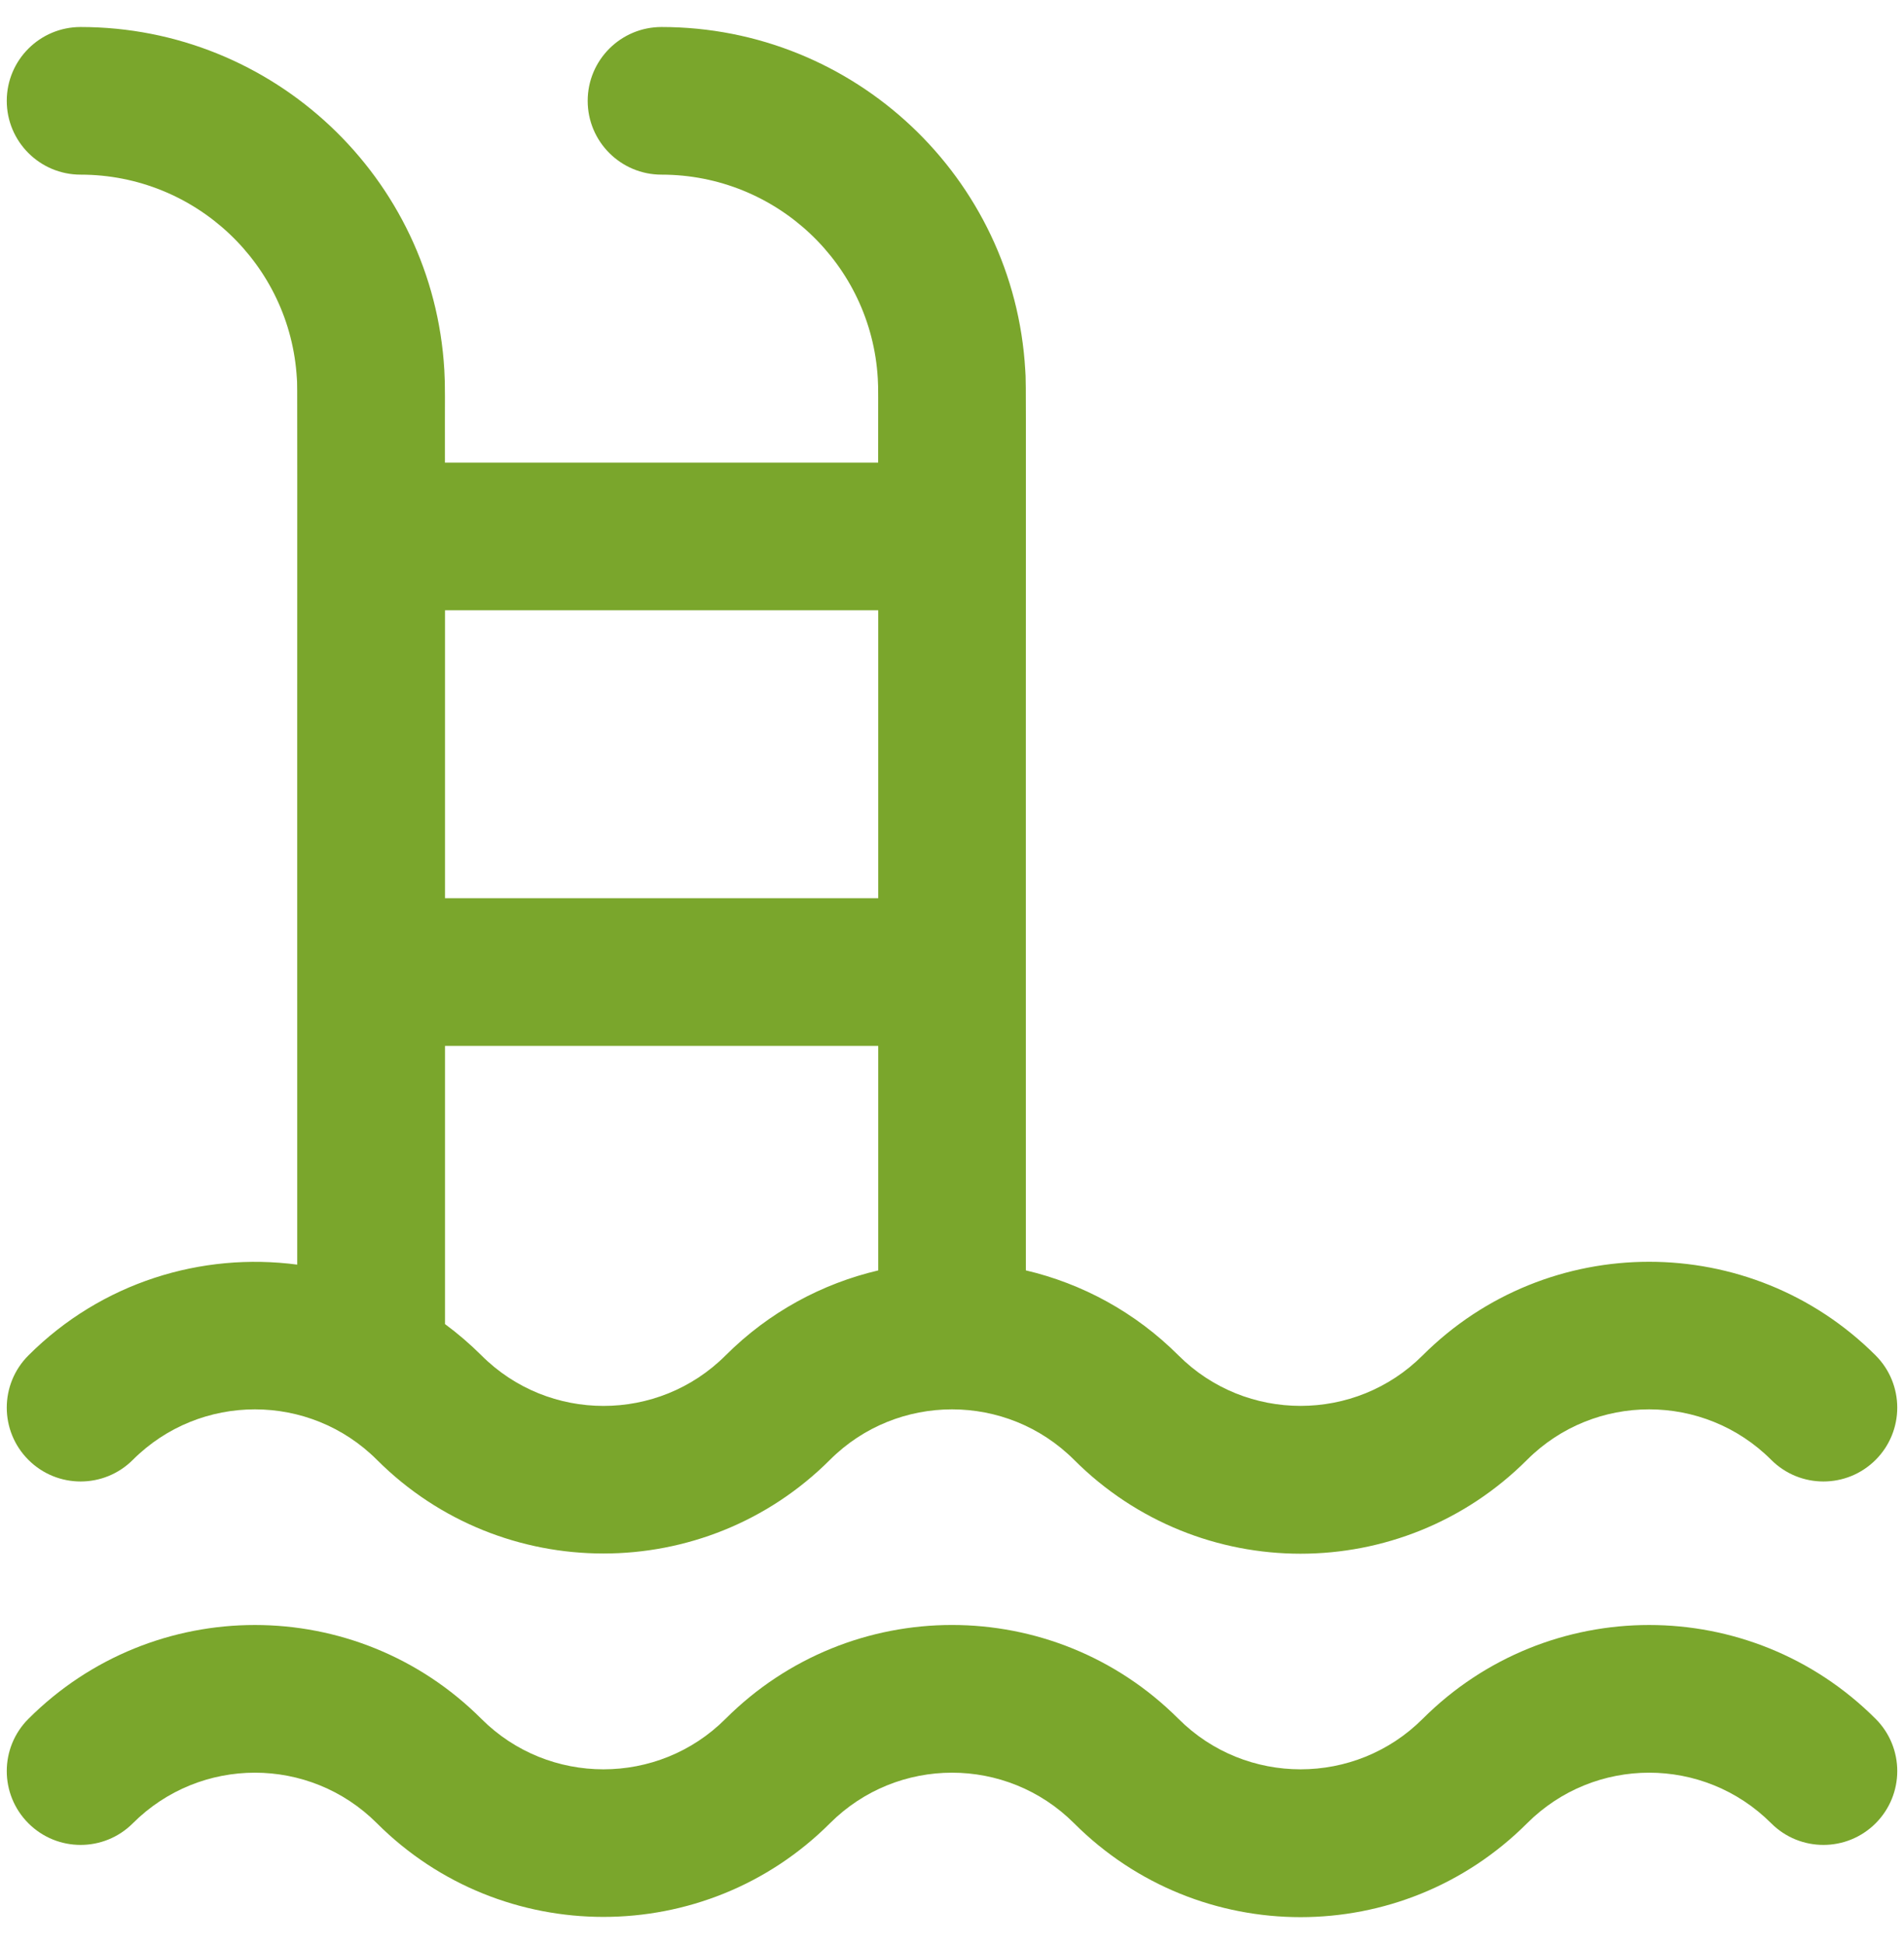 <svg width="47" height="48" viewBox="0 0 47 48" fill="none" xmlns="http://www.w3.org/2000/svg">
<path fill-rule="evenodd" clip-rule="evenodd" d="M21.679 15.067V22.176H10.985V15.067H21.679ZM17.911 33.465C16.249 35.127 13.546 35.127 11.885 33.465C11.6 33.181 11.299 32.923 10.985 32.691V25.822H21.679V31.366C20.297 31.691 18.986 32.39 17.911 33.465H17.911ZM7.337 31.223C4.98 30.912 2.508 31.658 0.701 33.465C-0.011 34.177 -0.011 35.331 0.701 36.043C1.413 36.755 2.567 36.755 3.279 36.043C4.941 34.381 7.644 34.381 9.305 36.043C12.388 39.126 17.404 39.126 20.487 36.043C22.148 34.381 24.852 34.381 26.514 36.043C29.603 39.133 34.605 39.133 37.695 36.043C39.357 34.381 42.061 34.381 43.722 36.043C44.434 36.755 45.588 36.755 46.3 36.043C47.011 35.331 47.011 34.177 46.3 33.465C43.217 30.382 38.201 30.382 35.117 33.465C33.456 35.126 30.753 35.126 29.091 33.465C28.016 32.39 26.705 31.69 25.323 31.365C25.318 8.349 25.336 9.62 25.308 9.133C25.033 4.385 21.09 0.667 16.33 0.667C15.323 0.667 14.507 1.483 14.507 2.49C14.507 3.496 15.323 4.312 16.33 4.312C19.16 4.312 21.505 6.522 21.668 9.344C21.684 9.616 21.675 9.662 21.677 11.421H10.983C10.979 9.704 10.993 9.568 10.968 9.133C10.693 4.385 6.749 0.667 1.99 0.667C0.983 0.667 0.167 1.483 0.167 2.49C0.167 3.496 0.983 4.312 1.99 4.312C4.82 4.312 7.165 6.522 7.328 9.343C7.345 9.642 7.334 8.272 7.337 31.223L7.337 31.223Z" fill="#7AA62C"/>
<path fill-rule="evenodd" clip-rule="evenodd" d="M35.118 42.438C33.456 44.099 30.753 44.099 29.091 42.438C26.002 39.348 21 39.347 17.909 42.438C16.248 44.099 13.544 44.099 11.883 42.438C8.793 39.348 3.791 39.348 0.701 42.438C-0.011 43.15 -0.011 44.304 0.701 45.016C1.413 45.728 2.567 45.728 3.279 45.016C4.944 43.351 7.64 43.35 9.305 45.016C12.388 48.098 17.404 48.098 20.487 45.016C22.152 43.351 24.848 43.35 26.514 45.016C29.603 48.106 34.605 48.106 37.696 45.016C39.361 43.351 42.056 43.35 43.722 45.016C44.434 45.728 45.588 45.728 46.3 45.016C47.011 44.304 47.012 43.15 46.3 42.438C43.21 39.348 38.208 39.348 35.118 42.438H35.118Z" fill="#7AA62C"/>
</svg>
